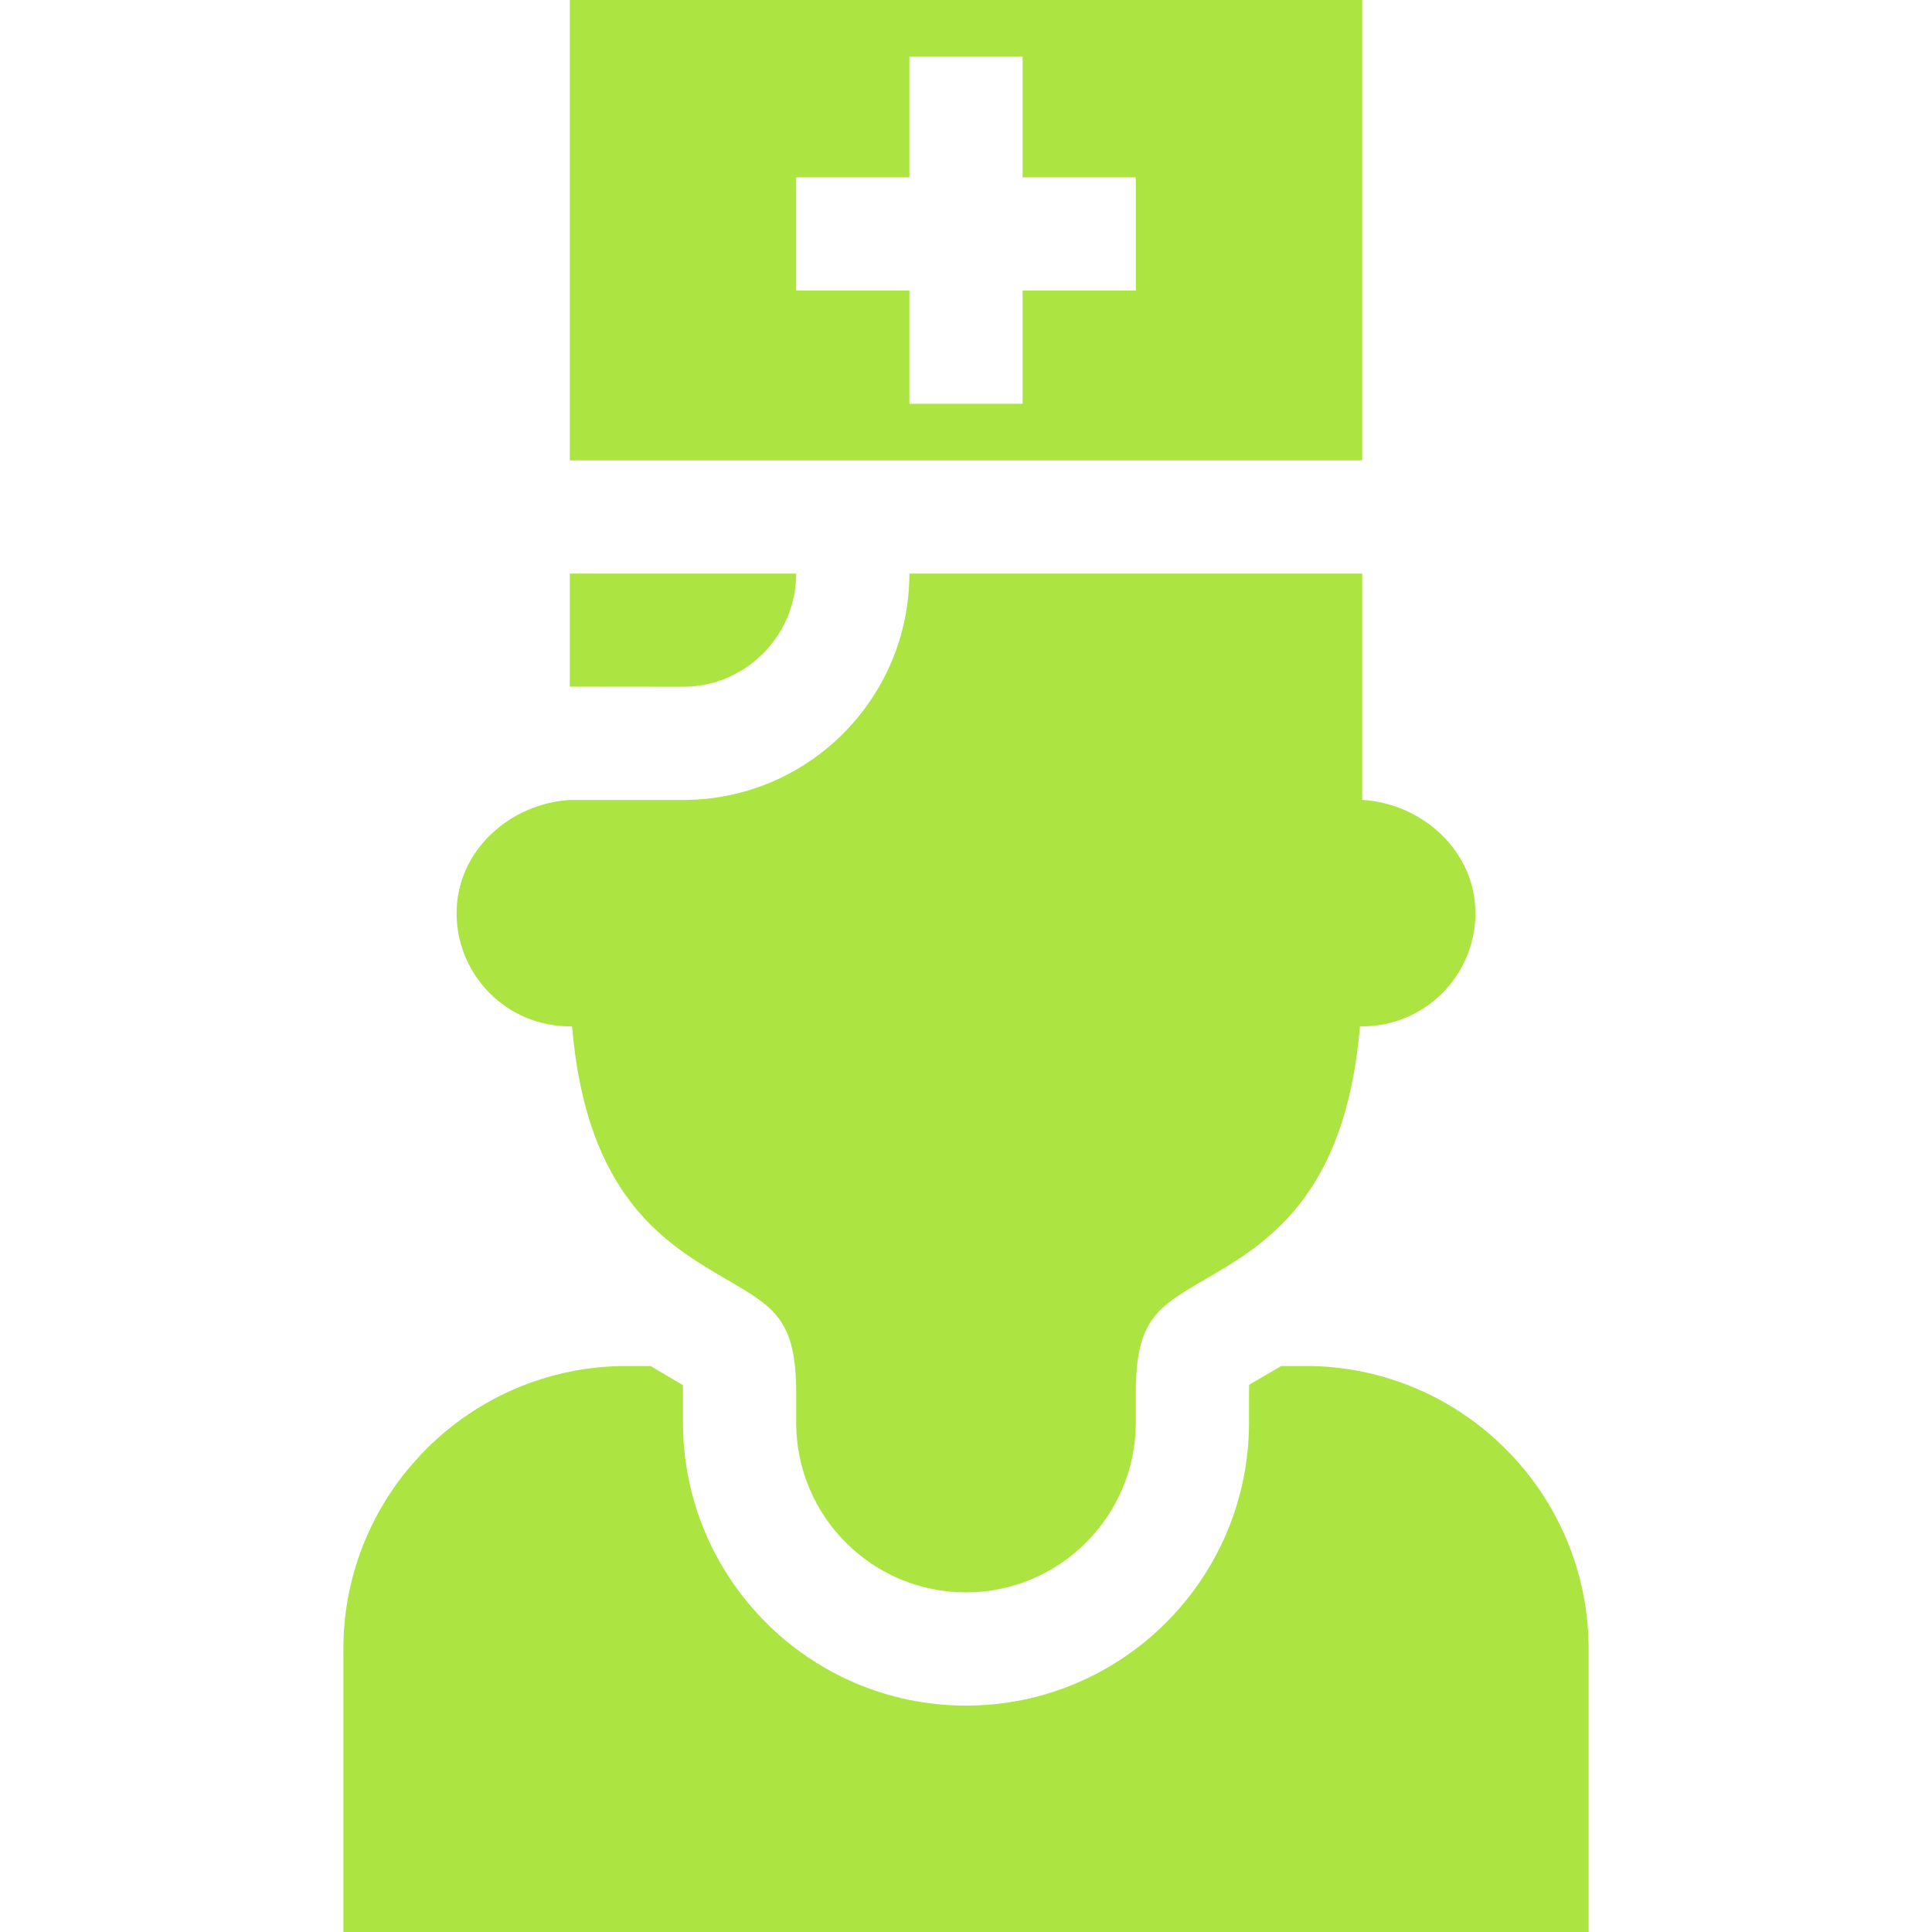 <?xml version="1.0" encoding="UTF-8"?>
<svg xmlns="http://www.w3.org/2000/svg" width="66" height="66" viewBox="0 0 66 66" fill="none">
  <path d="M46.535 0H19.465V15.727H46.535V0ZM38.801 9.926H34.934V13.793H31.066V9.926H27.199V6.059H31.066V1.934H34.934V6.059H38.801V9.926Z" fill="#ACE542"></path>
  <path d="M44.602 46.664H43.764C43.364 46.907 43.007 47.106 42.673 47.306C42.664 47.589 42.67 47.604 42.668 48.598C42.668 53.929 38.332 58.266 33 58.266C27.67 58.266 23.332 53.929 23.332 48.598C23.331 47.599 23.335 47.476 23.327 47.315C22.963 47.097 22.604 46.895 22.223 46.664H21.398C16.068 46.664 11.73 51.001 11.73 56.332V66H54.27V56.332C54.27 51.001 49.933 46.664 44.602 46.664Z" fill="#ACE542"></path>
  <path d="M27.199 19.594H19.465V23.457L23.336 23.461C25.464 23.461 27.199 21.726 27.199 19.594Z" fill="#ACE542"></path>
  <path d="M19.465 35.062H19.542C20.033 40.92 22.78 42.518 24.838 43.717C26.459 44.662 27.199 45.093 27.199 47.582V48.598C27.199 51.804 29.795 54.398 33 54.398C36.198 54.398 38.801 51.796 38.801 48.598V47.582C38.801 45.082 39.542 44.652 41.165 43.707C43.221 42.512 45.967 40.916 46.458 35.062H46.535C48.671 35.062 50.402 33.331 50.402 31.195C50.402 29.083 48.606 27.451 46.535 27.324C46.534 25.399 46.535 21.503 46.535 19.594H31.066C31.066 23.837 27.631 27.328 23.332 27.328H19.465C17.407 27.455 15.598 29.069 15.598 31.195C15.598 33.331 17.329 35.062 19.465 35.062Z" fill="#ACE542"></path>
</svg>
